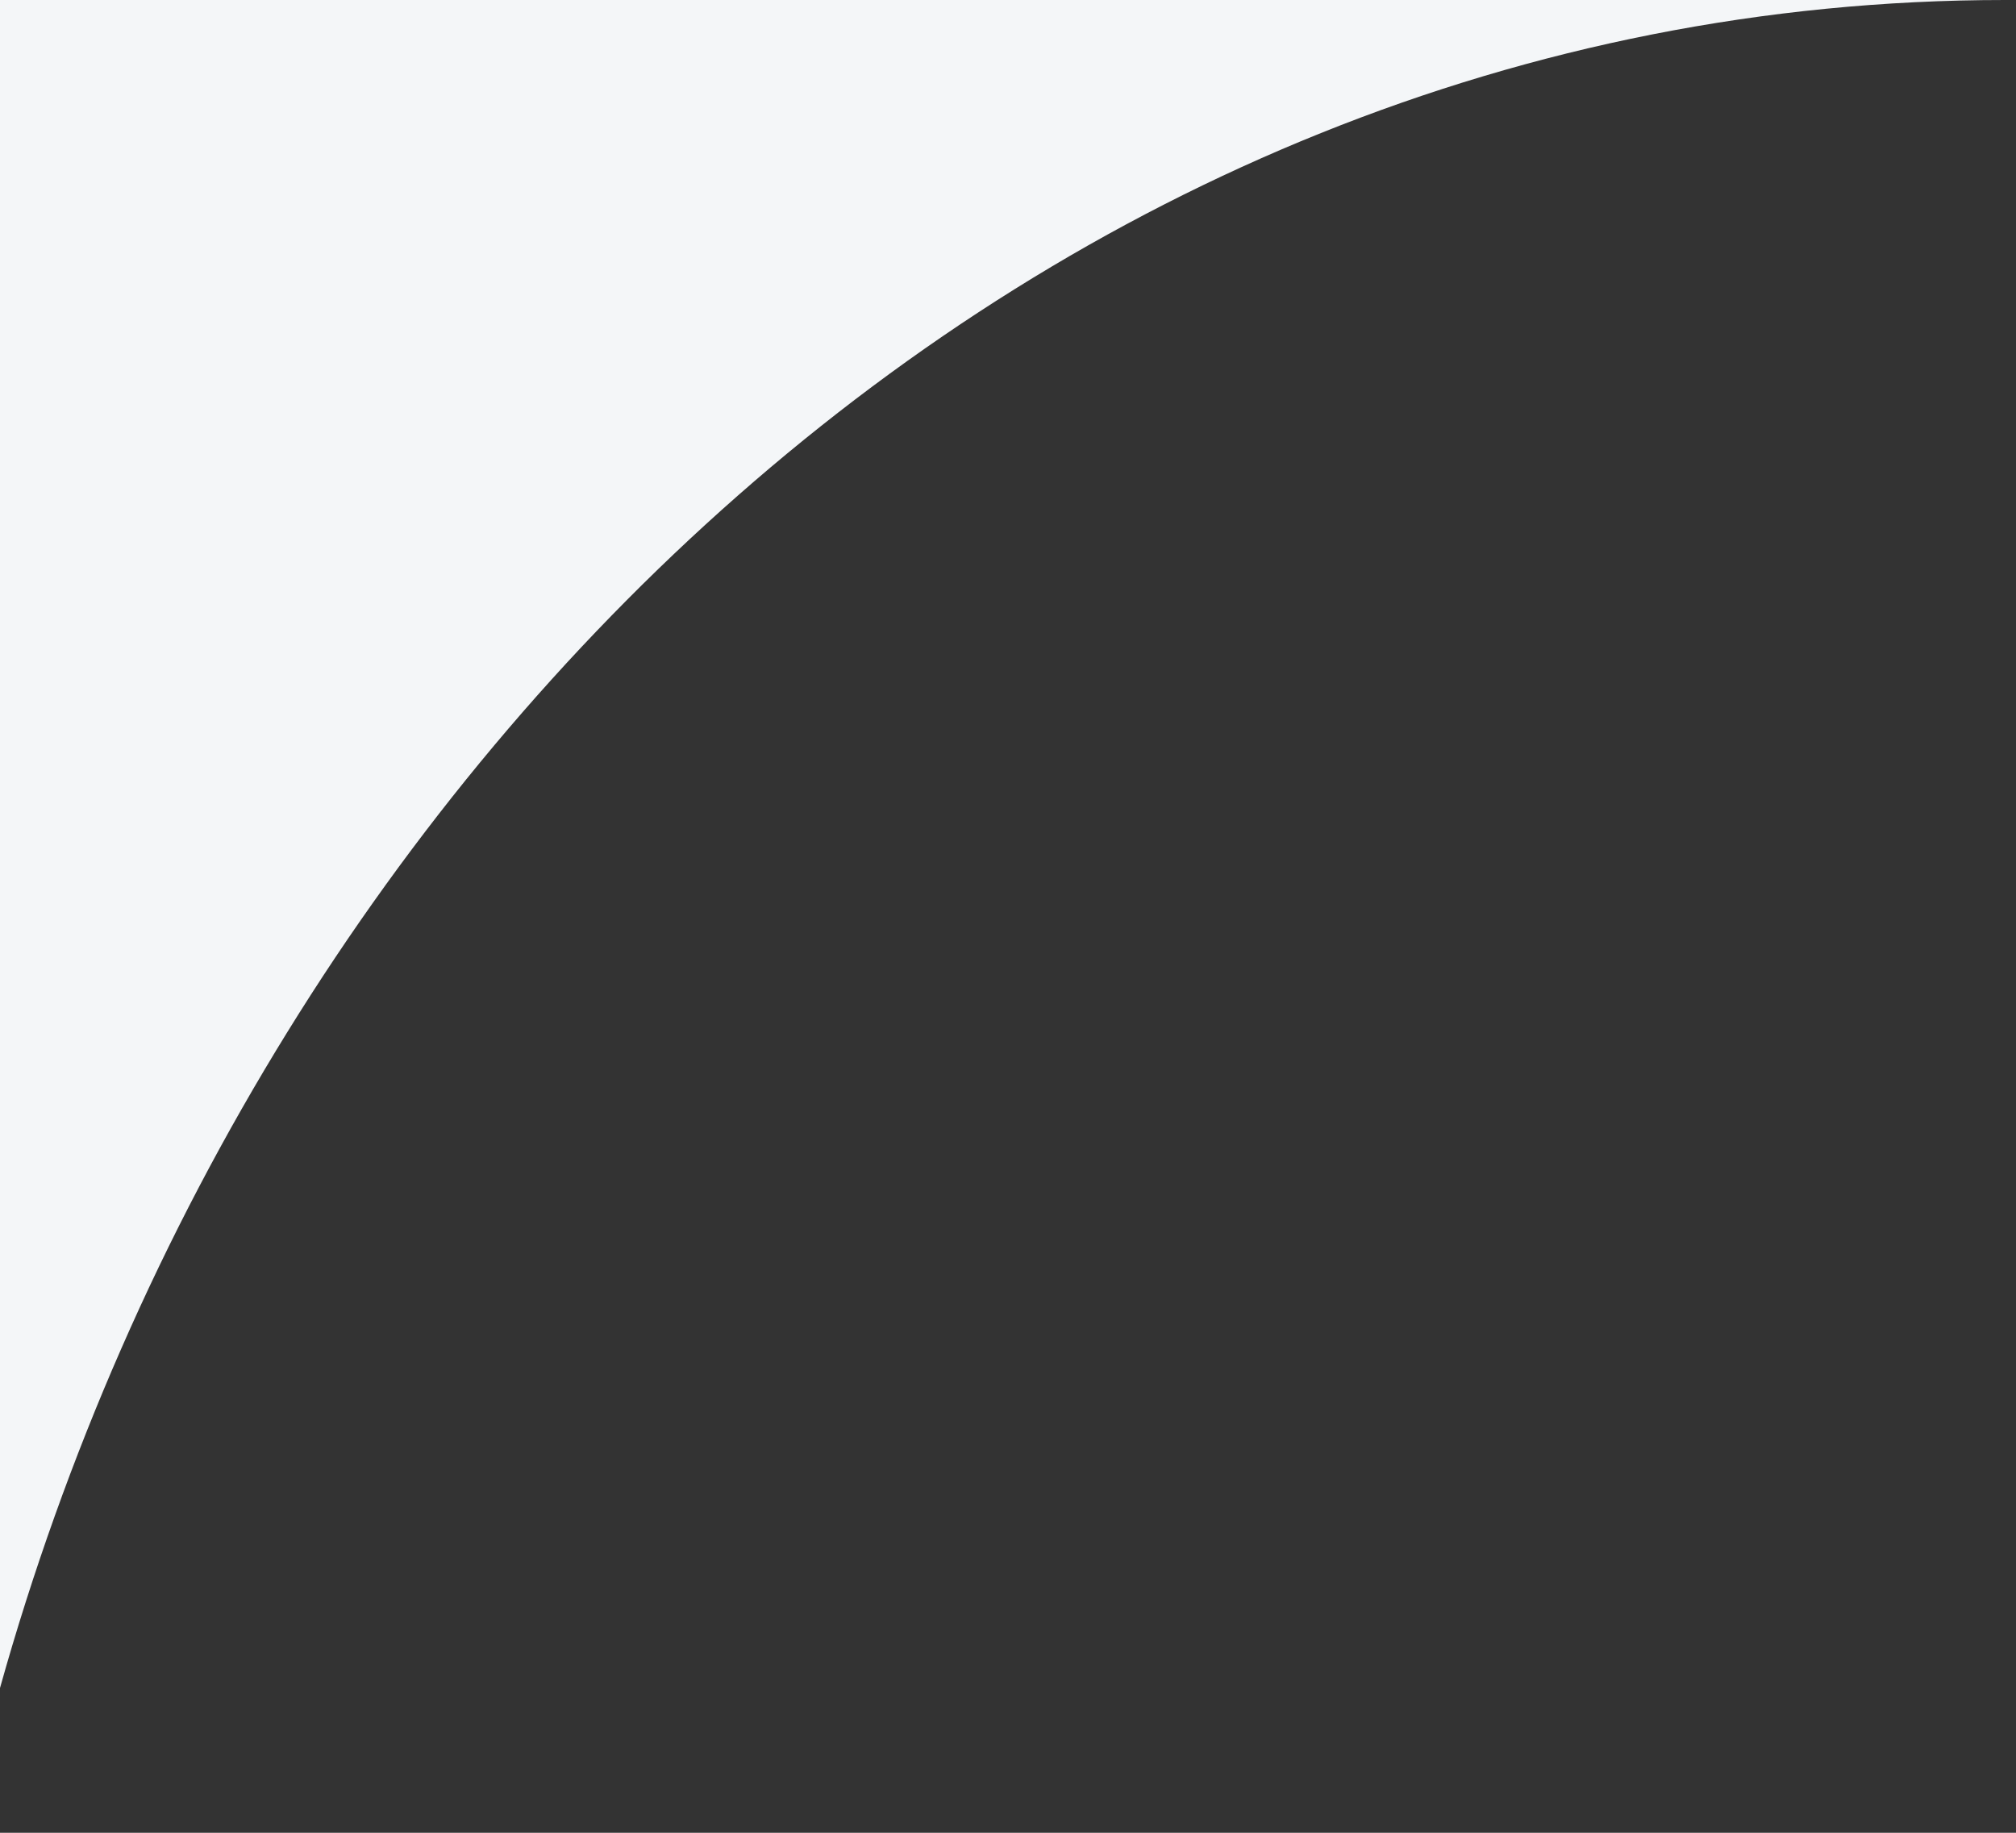 <svg width="11" height="10" viewBox="0 0 11 10" fill="none" xmlns="http://www.w3.org/2000/svg">
<rect x="0" y="0" width="11" height="10" fill="#333333" stroke="none"/>
<path fill-rule="evenodd" clip-rule="evenodd" d="M2.86102e-06 9.21C1.42 4.14 5.67 0 10.94 0L2.86102e-06 0L2.86102e-06 9.21Z" fill="#F4F6F8"/>
</svg>
